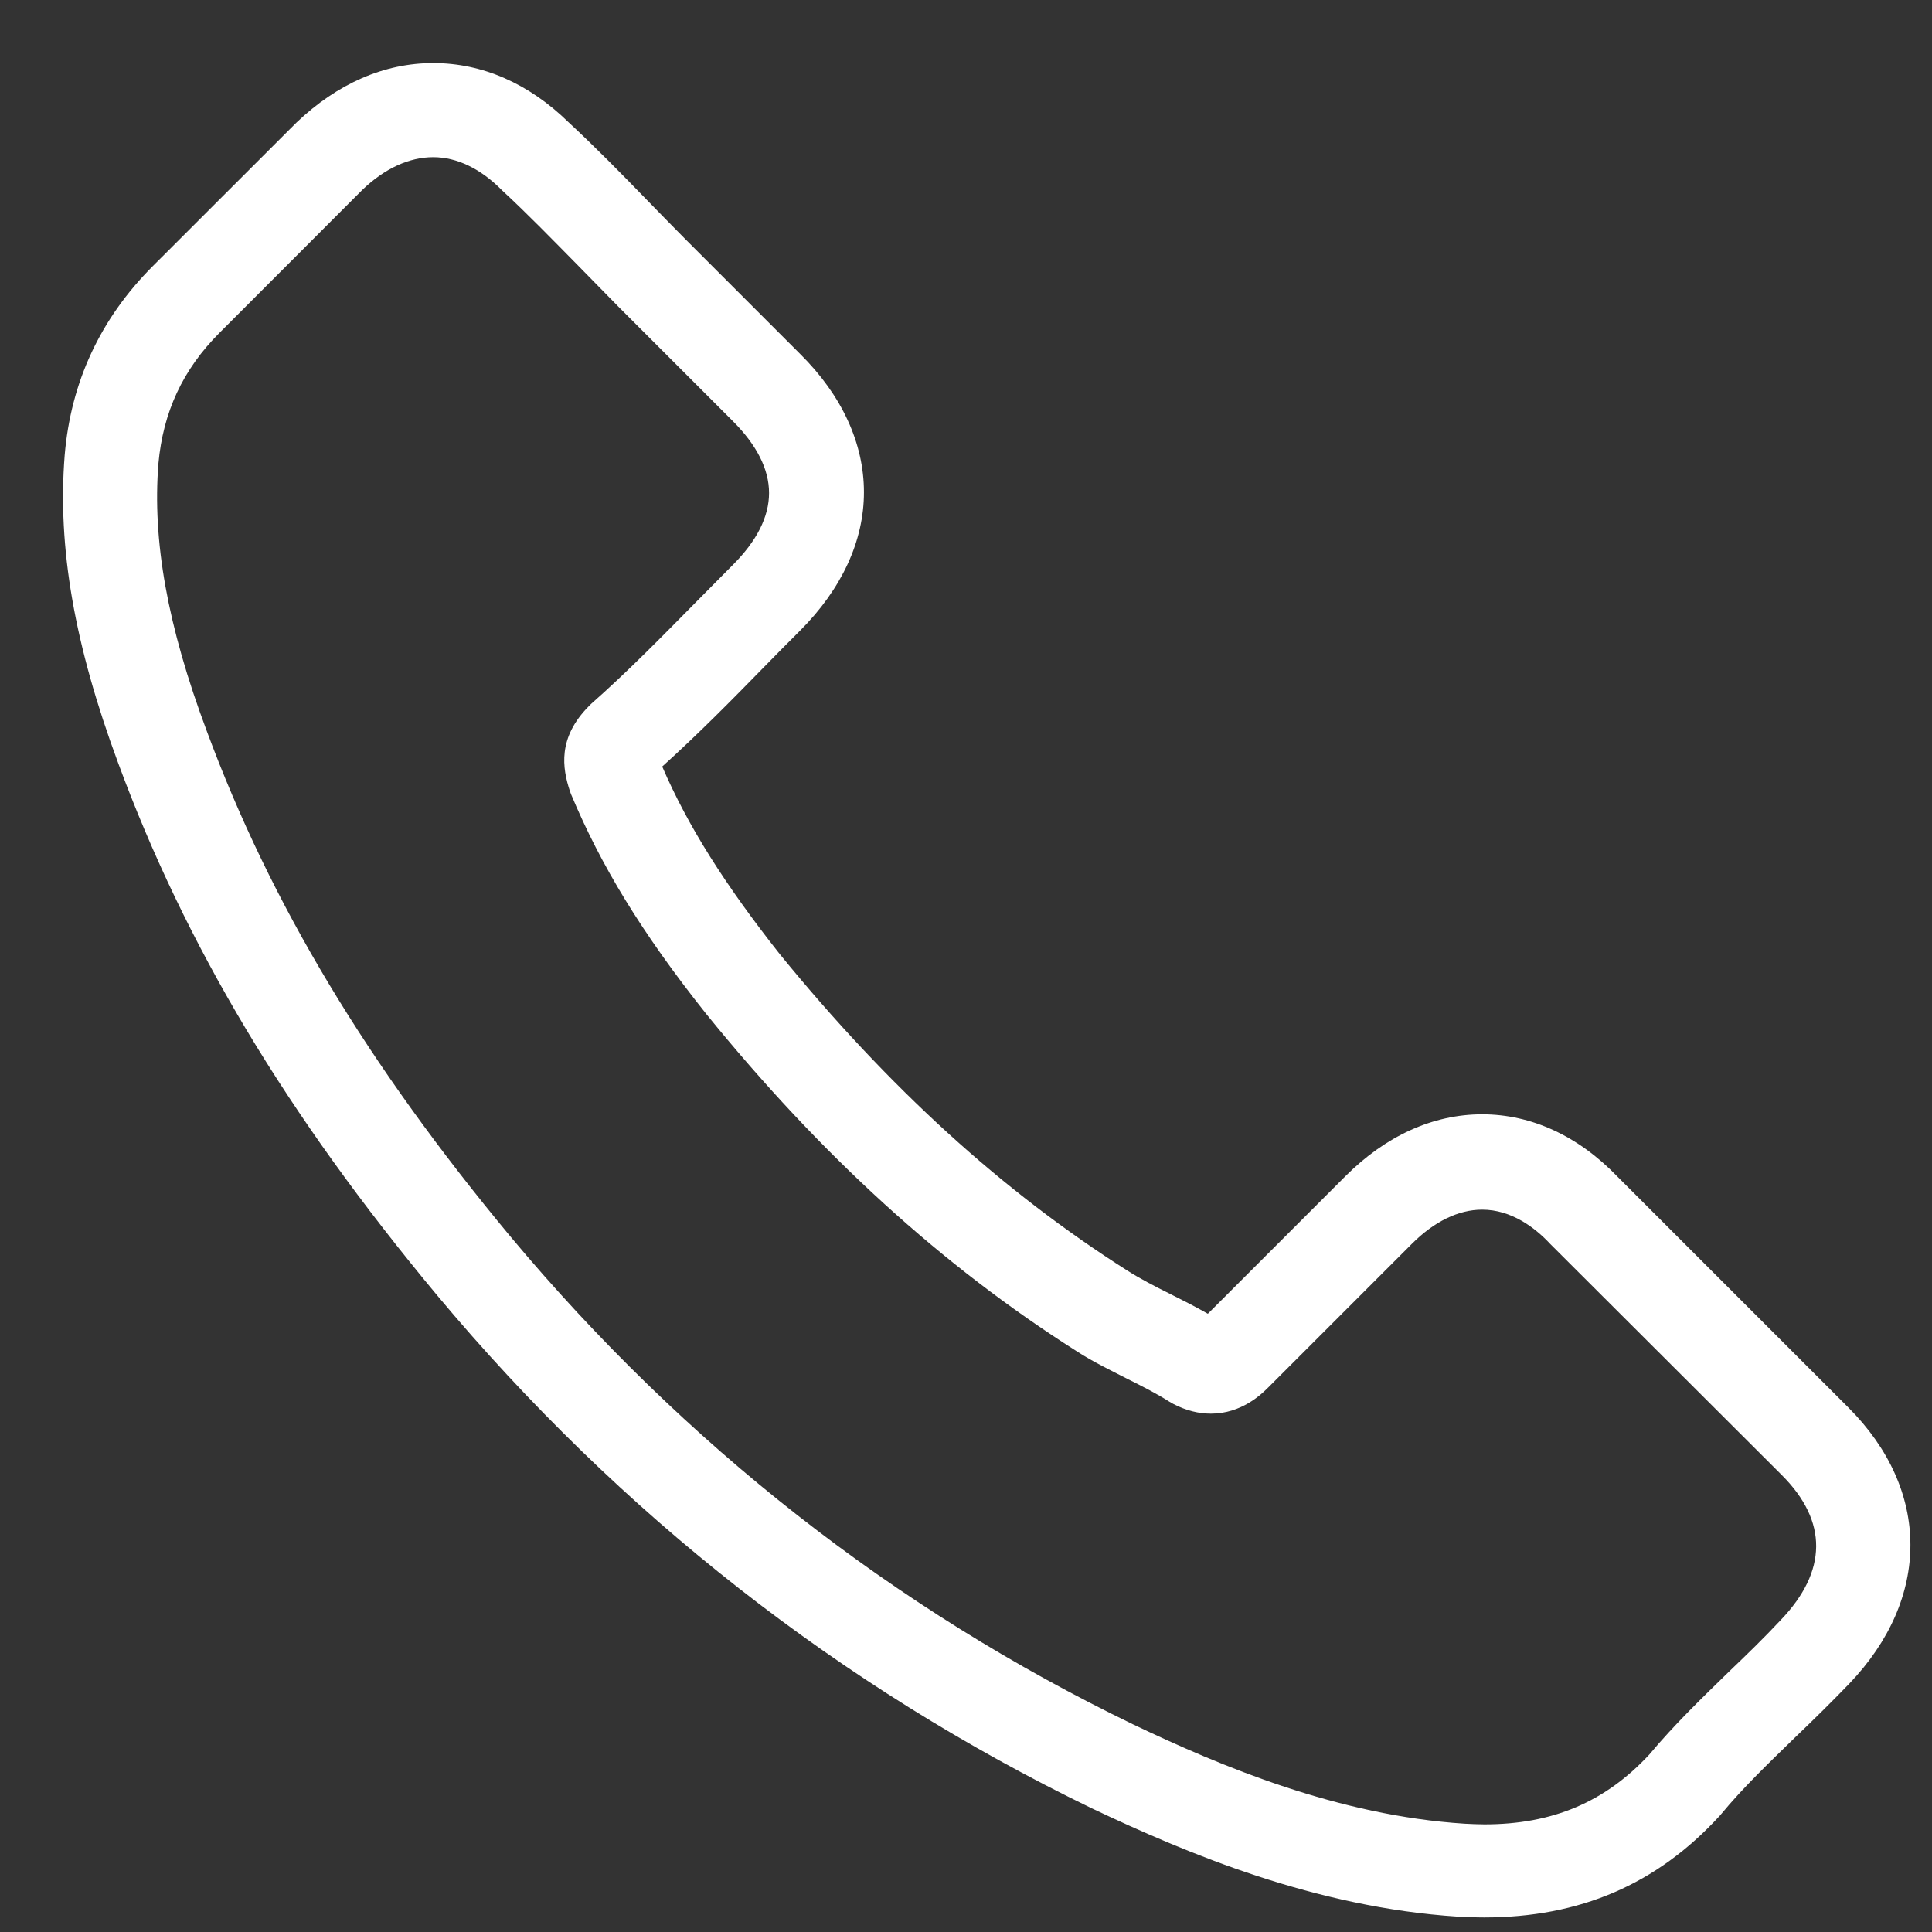 <svg width="17" height="17" viewBox="0 0 17 17" fill="none" xmlns="http://www.w3.org/2000/svg">
<rect x="0" y="0" width="17" height="17" fill="#333333" stroke="none"/>
<path d="M3.849 11.401C5.458 13.325 7.396 14.84 9.607 15.912C10.449 16.311 11.575 16.784 12.829 16.865C12.907 16.868 12.981 16.872 13.059 16.872C13.901 16.872 14.577 16.581 15.128 15.982C15.131 15.979 15.138 15.972 15.142 15.966C15.338 15.729 15.561 15.516 15.794 15.289C15.953 15.137 16.115 14.978 16.271 14.816C16.991 14.065 16.991 13.112 16.264 12.385L14.232 10.353C13.887 9.995 13.475 9.805 13.042 9.805C12.609 9.805 12.193 9.995 11.838 10.35L10.628 11.56C10.516 11.496 10.401 11.438 10.293 11.384C10.158 11.317 10.033 11.252 9.921 11.181C8.819 10.482 7.818 9.569 6.861 8.395C6.378 7.783 6.053 7.269 5.827 6.745C6.145 6.458 6.442 6.157 6.729 5.863C6.831 5.758 6.936 5.653 7.04 5.549C7.406 5.183 7.602 4.761 7.602 4.331C7.602 3.902 7.409 3.479 7.04 3.114L6.033 2.107C5.915 1.988 5.803 1.873 5.688 1.755C5.465 1.525 5.232 1.288 5.002 1.075C4.653 0.734 4.244 0.555 3.812 0.555C3.382 0.555 2.97 0.734 2.608 1.079L1.343 2.343C0.884 2.803 0.623 3.361 0.569 4.007C0.505 4.815 0.654 5.674 1.039 6.712C1.631 8.318 2.523 9.809 3.849 11.401ZM1.394 4.078C1.435 3.628 1.607 3.253 1.932 2.928L3.189 1.67C3.386 1.481 3.602 1.383 3.812 1.383C4.018 1.383 4.227 1.481 4.42 1.677C4.647 1.887 4.86 2.107 5.09 2.34C5.205 2.458 5.323 2.577 5.441 2.698L6.449 3.706C6.658 3.915 6.767 4.128 6.767 4.338C6.767 4.548 6.658 4.761 6.449 4.97C6.344 5.075 6.239 5.183 6.134 5.288C5.82 5.606 5.526 5.907 5.201 6.194L5.184 6.211C4.904 6.492 4.948 6.759 5.015 6.962C5.019 6.972 5.022 6.979 5.025 6.989C5.286 7.614 5.647 8.209 6.212 8.919C7.226 10.17 8.295 11.141 9.471 11.888C9.617 11.983 9.772 12.057 9.918 12.132C10.053 12.199 10.178 12.263 10.29 12.334C10.303 12.341 10.313 12.348 10.327 12.355C10.438 12.412 10.547 12.439 10.655 12.439C10.925 12.439 11.101 12.267 11.159 12.209L12.423 10.945C12.619 10.749 12.832 10.644 13.042 10.644C13.299 10.644 13.508 10.803 13.64 10.945L15.679 12.98C16.085 13.386 16.081 13.825 15.669 14.255C15.527 14.407 15.378 14.552 15.219 14.704C14.983 14.934 14.736 15.171 14.513 15.438C14.124 15.857 13.661 16.053 13.062 16.053C13.005 16.053 12.944 16.05 12.886 16.047C11.777 15.976 10.746 15.543 9.972 15.174C7.869 14.157 6.023 12.713 4.491 10.88C3.23 9.362 2.381 7.949 1.82 6.434C1.472 5.505 1.34 4.757 1.394 4.078Z" fill="white"/>
</svg>

